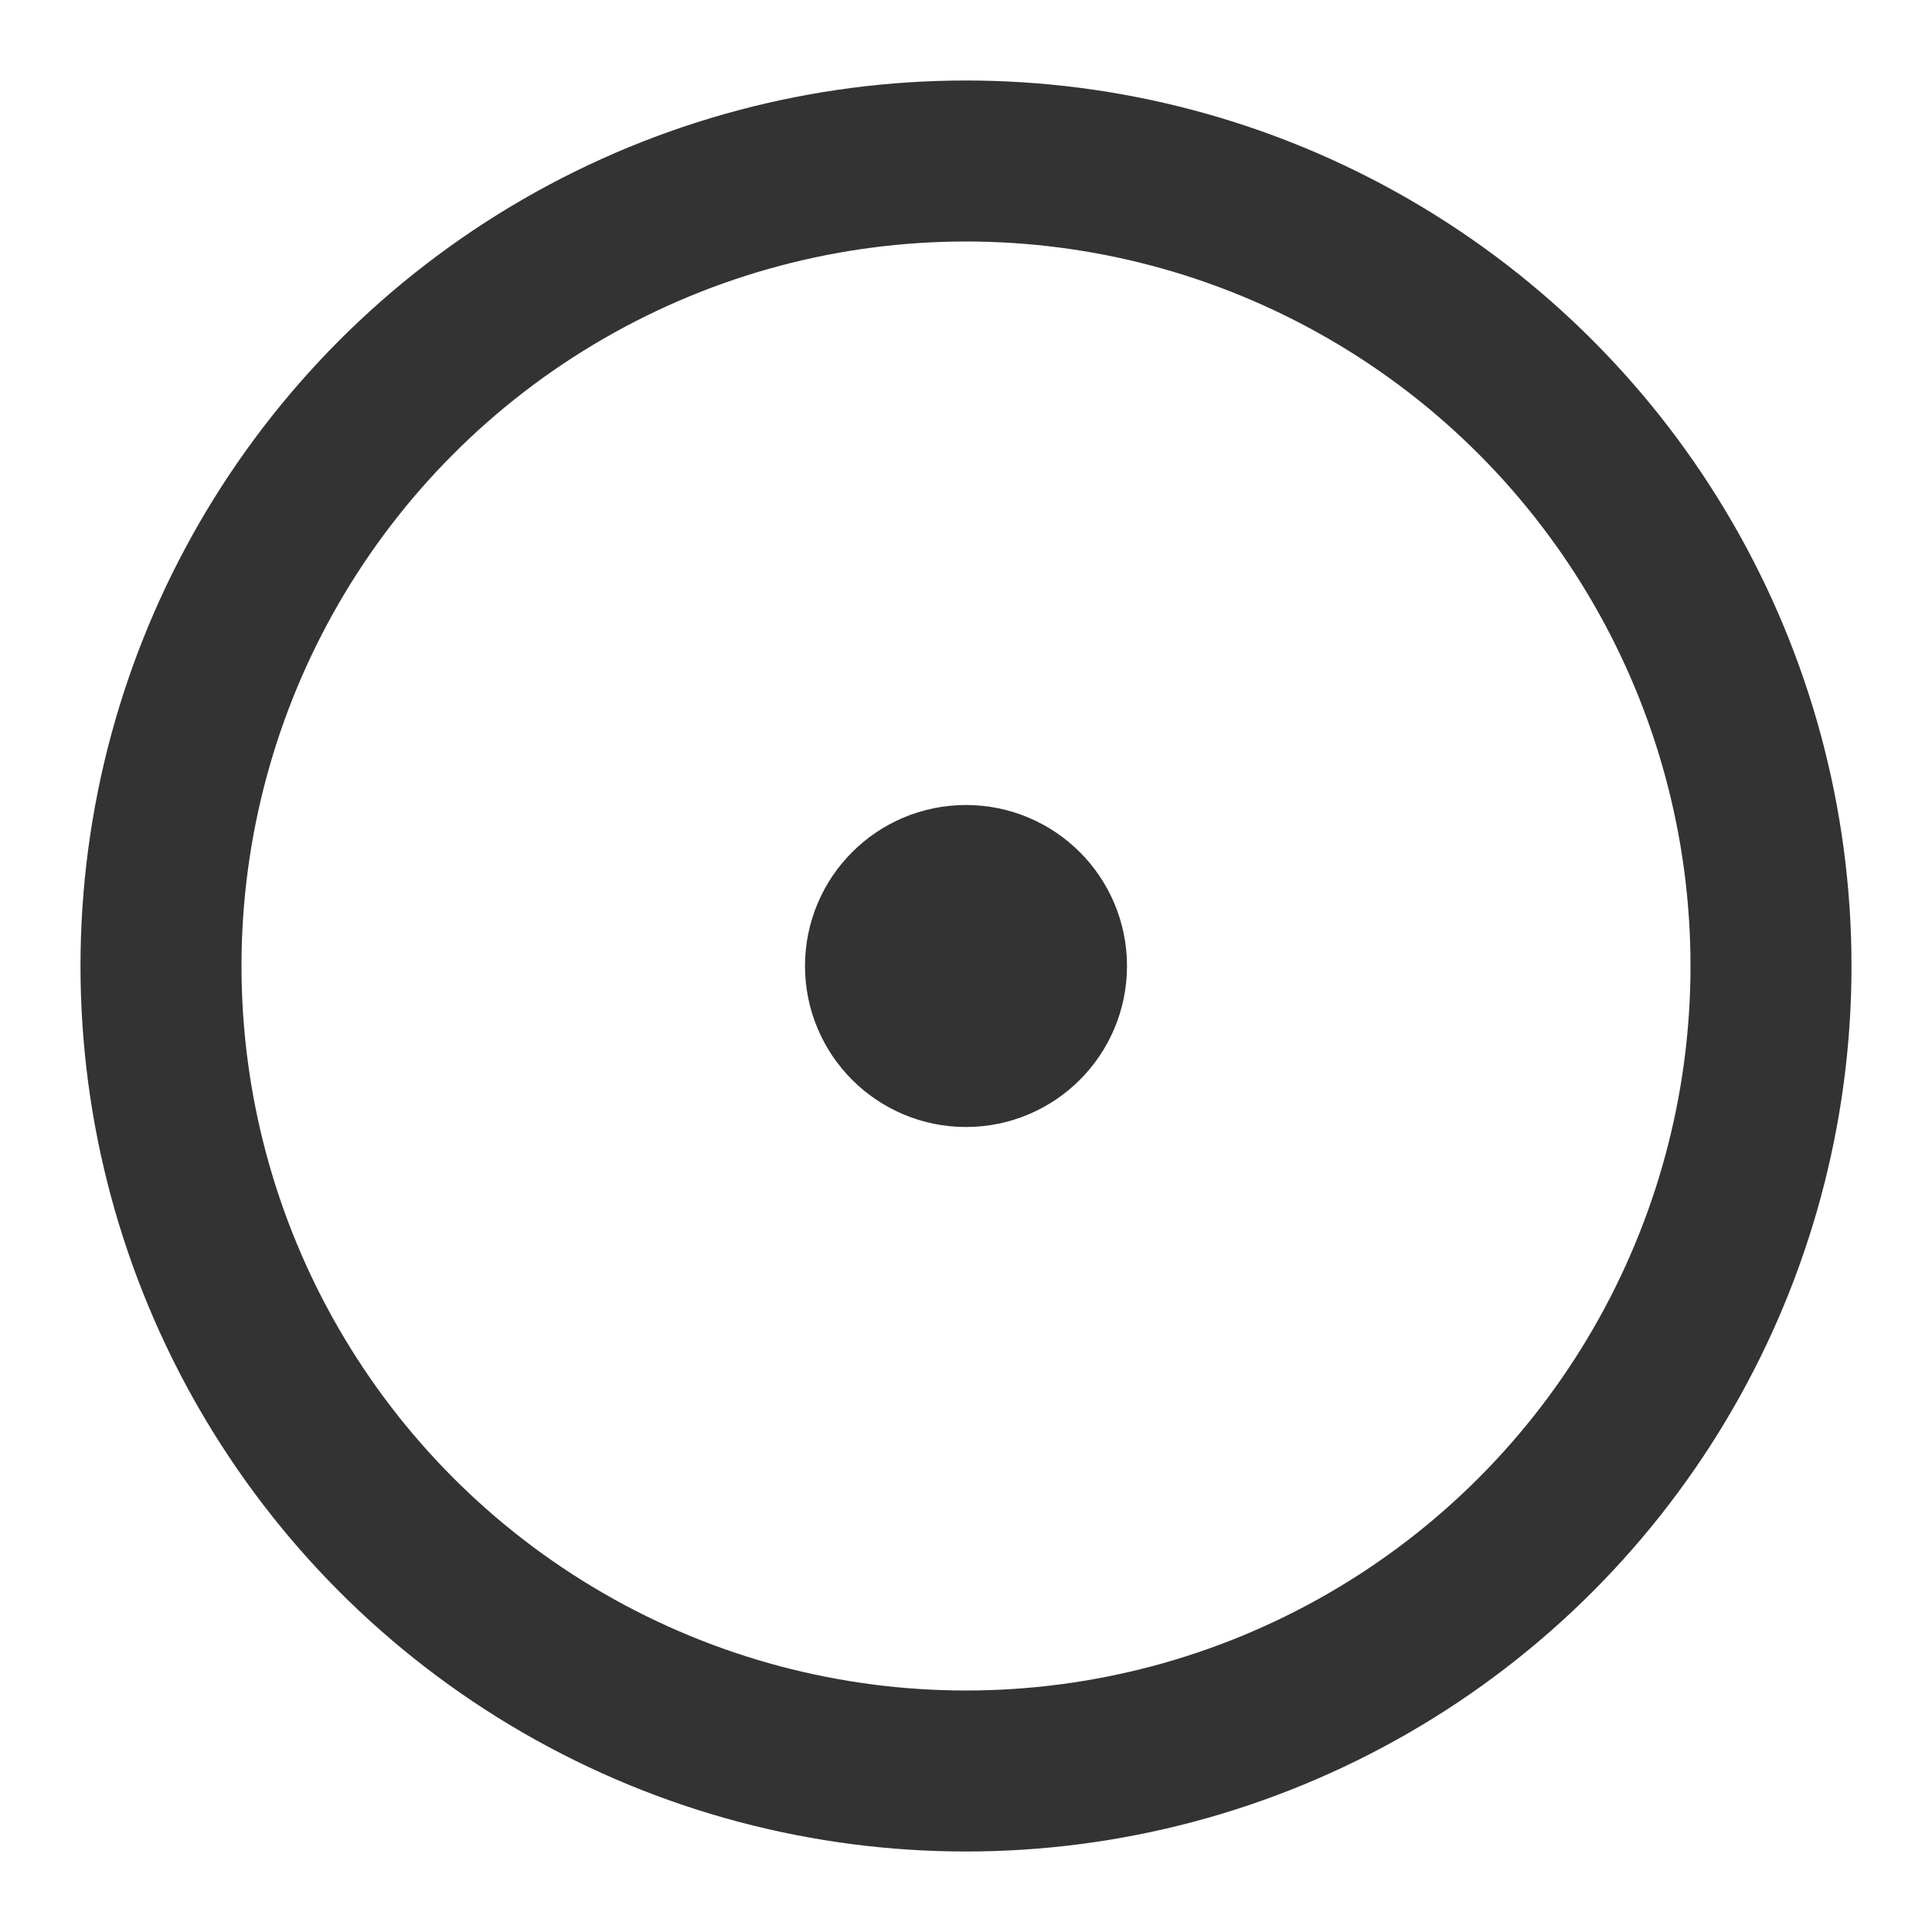 <svg xmlns="http://www.w3.org/2000/svg" width="24" height="24" viewBox="0 0 24 24" stroke="currentColor" stroke-width="2" stroke-linecap="round" stroke-linejoin="round" transform-origin="20px 20px" style="opacity: 1; visibility: visible; display: block;" display="block" data-level="107" tenwebX_tlevel="9" xmlns:xlink="http://www.w3.org/1999/xlink"><circle cx="12" cy="12" r="10" data-level="108" style="opacity:1;stroke-width:2px;stroke-linecap:round;stroke-linejoin:round;stroke:rgb(51, 51, 51);transform-origin:0px 0px;display:inline;" fill="none"></circle><circle cx="12" cy="12" r="1" data-level="109" style="opacity:1;stroke-width:2px;stroke-linecap:round;stroke-linejoin:round;stroke:rgb(51, 51, 51);transform-origin:0px 0px;display:inline;" fill="none"></circle></svg>